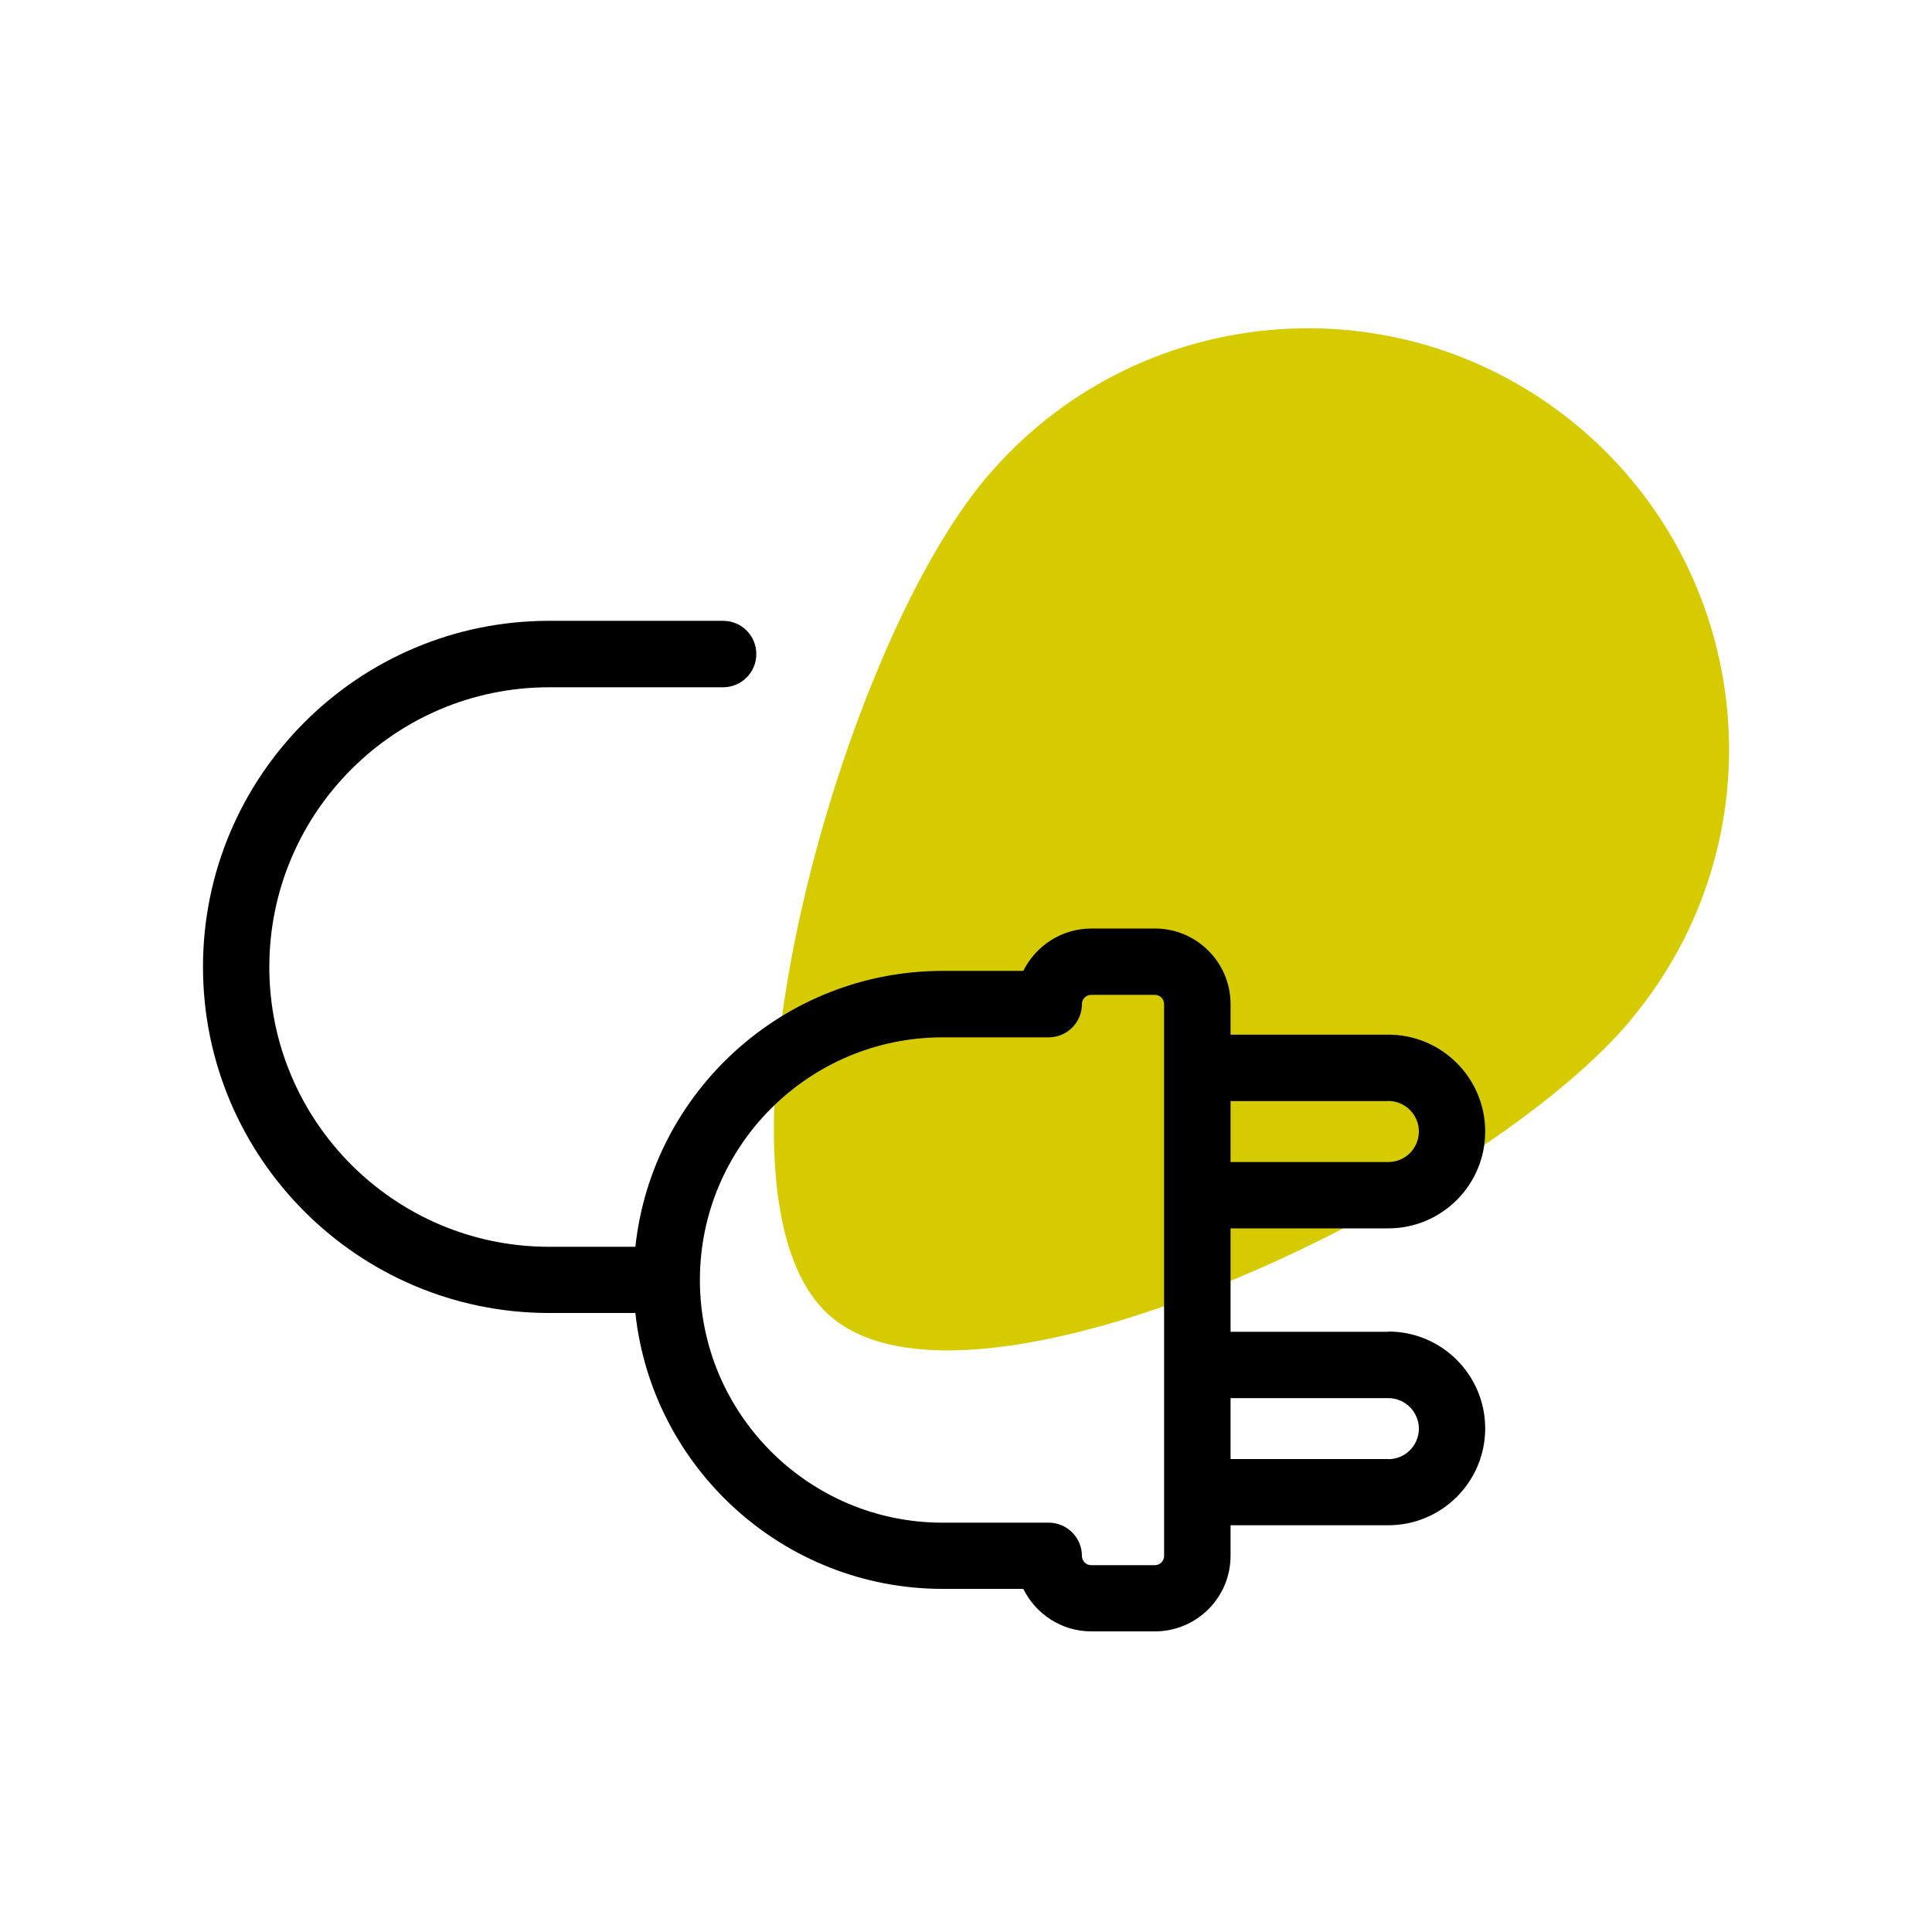 <?xml version="1.0" encoding="UTF-8"?><svg id="Ebene_1" xmlns="http://www.w3.org/2000/svg" viewBox="0 0 150 150"><defs><style>.cls-1{fill:#d6cb00;}</style></defs><path class="cls-1" d="M126.62,79.17c11.59-13.85,9.76-34.47-4.09-46.06-13.85-11.59-34.47-9.76-46.06,4.1-11.59,13.85-22.88,55.73-11.95,65.02,1.16,.99,2.62,1.68,4.32,2.1,14.73,3.64,47.4-12.73,57.79-25.15Z"/><path d="M107.79,103.4h-12.25v-8.03h12.25c4.15,0,7.52-3.37,7.52-7.52s-3.37-7.52-7.52-7.52h-12.25v-2.37c0-3.24-2.63-5.87-5.87-5.87h-4.94c-2.31,0-4.32,1.35-5.28,3.29h-6.26c-12.36,0-22.57,9.4-23.86,21.42h-6.7c-11.98,0-21.72-9.74-21.72-21.72s9.74-21.72,21.72-21.72h13.51c1.42,0,2.58-1.15,2.58-2.58s-1.15-2.58-2.58-2.58h-13.51c-14.82,0-26.87,12.05-26.87,26.87s12.05,26.87,26.87,26.87h6.7c1.29,12.02,11.49,21.42,23.86,21.42h6.26c.96,1.95,2.96,3.3,5.28,3.3h4.94c3.24,0,5.87-2.63,5.87-5.87v-2.37h12.25c4.15,0,7.52-3.37,7.52-7.52s-3.37-7.52-7.52-7.52Zm0-17.92c1.3,0,2.37,1.06,2.37,2.37s-1.06,2.37-2.37,2.37h-12.25v-4.73h12.25Zm-17.41,35.32c0,.4-.32,.72-.72,.72h-4.94c-.4,0-.72-.32-.72-.72,0-1.42-1.15-2.58-2.58-2.58h-8.24c-10.39,0-18.84-8.45-18.84-18.84s8.45-18.84,18.84-18.84h8.24c1.42,0,2.58-1.15,2.58-2.58,0-.4,.32-.72,.72-.72h4.94c.4,0,.72,.32,.72,.72v42.84Zm17.41-7.52h-12.25v-4.73h12.25c1.3,0,2.37,1.06,2.37,2.37s-1.06,2.37-2.37,2.37Z"/></svg>